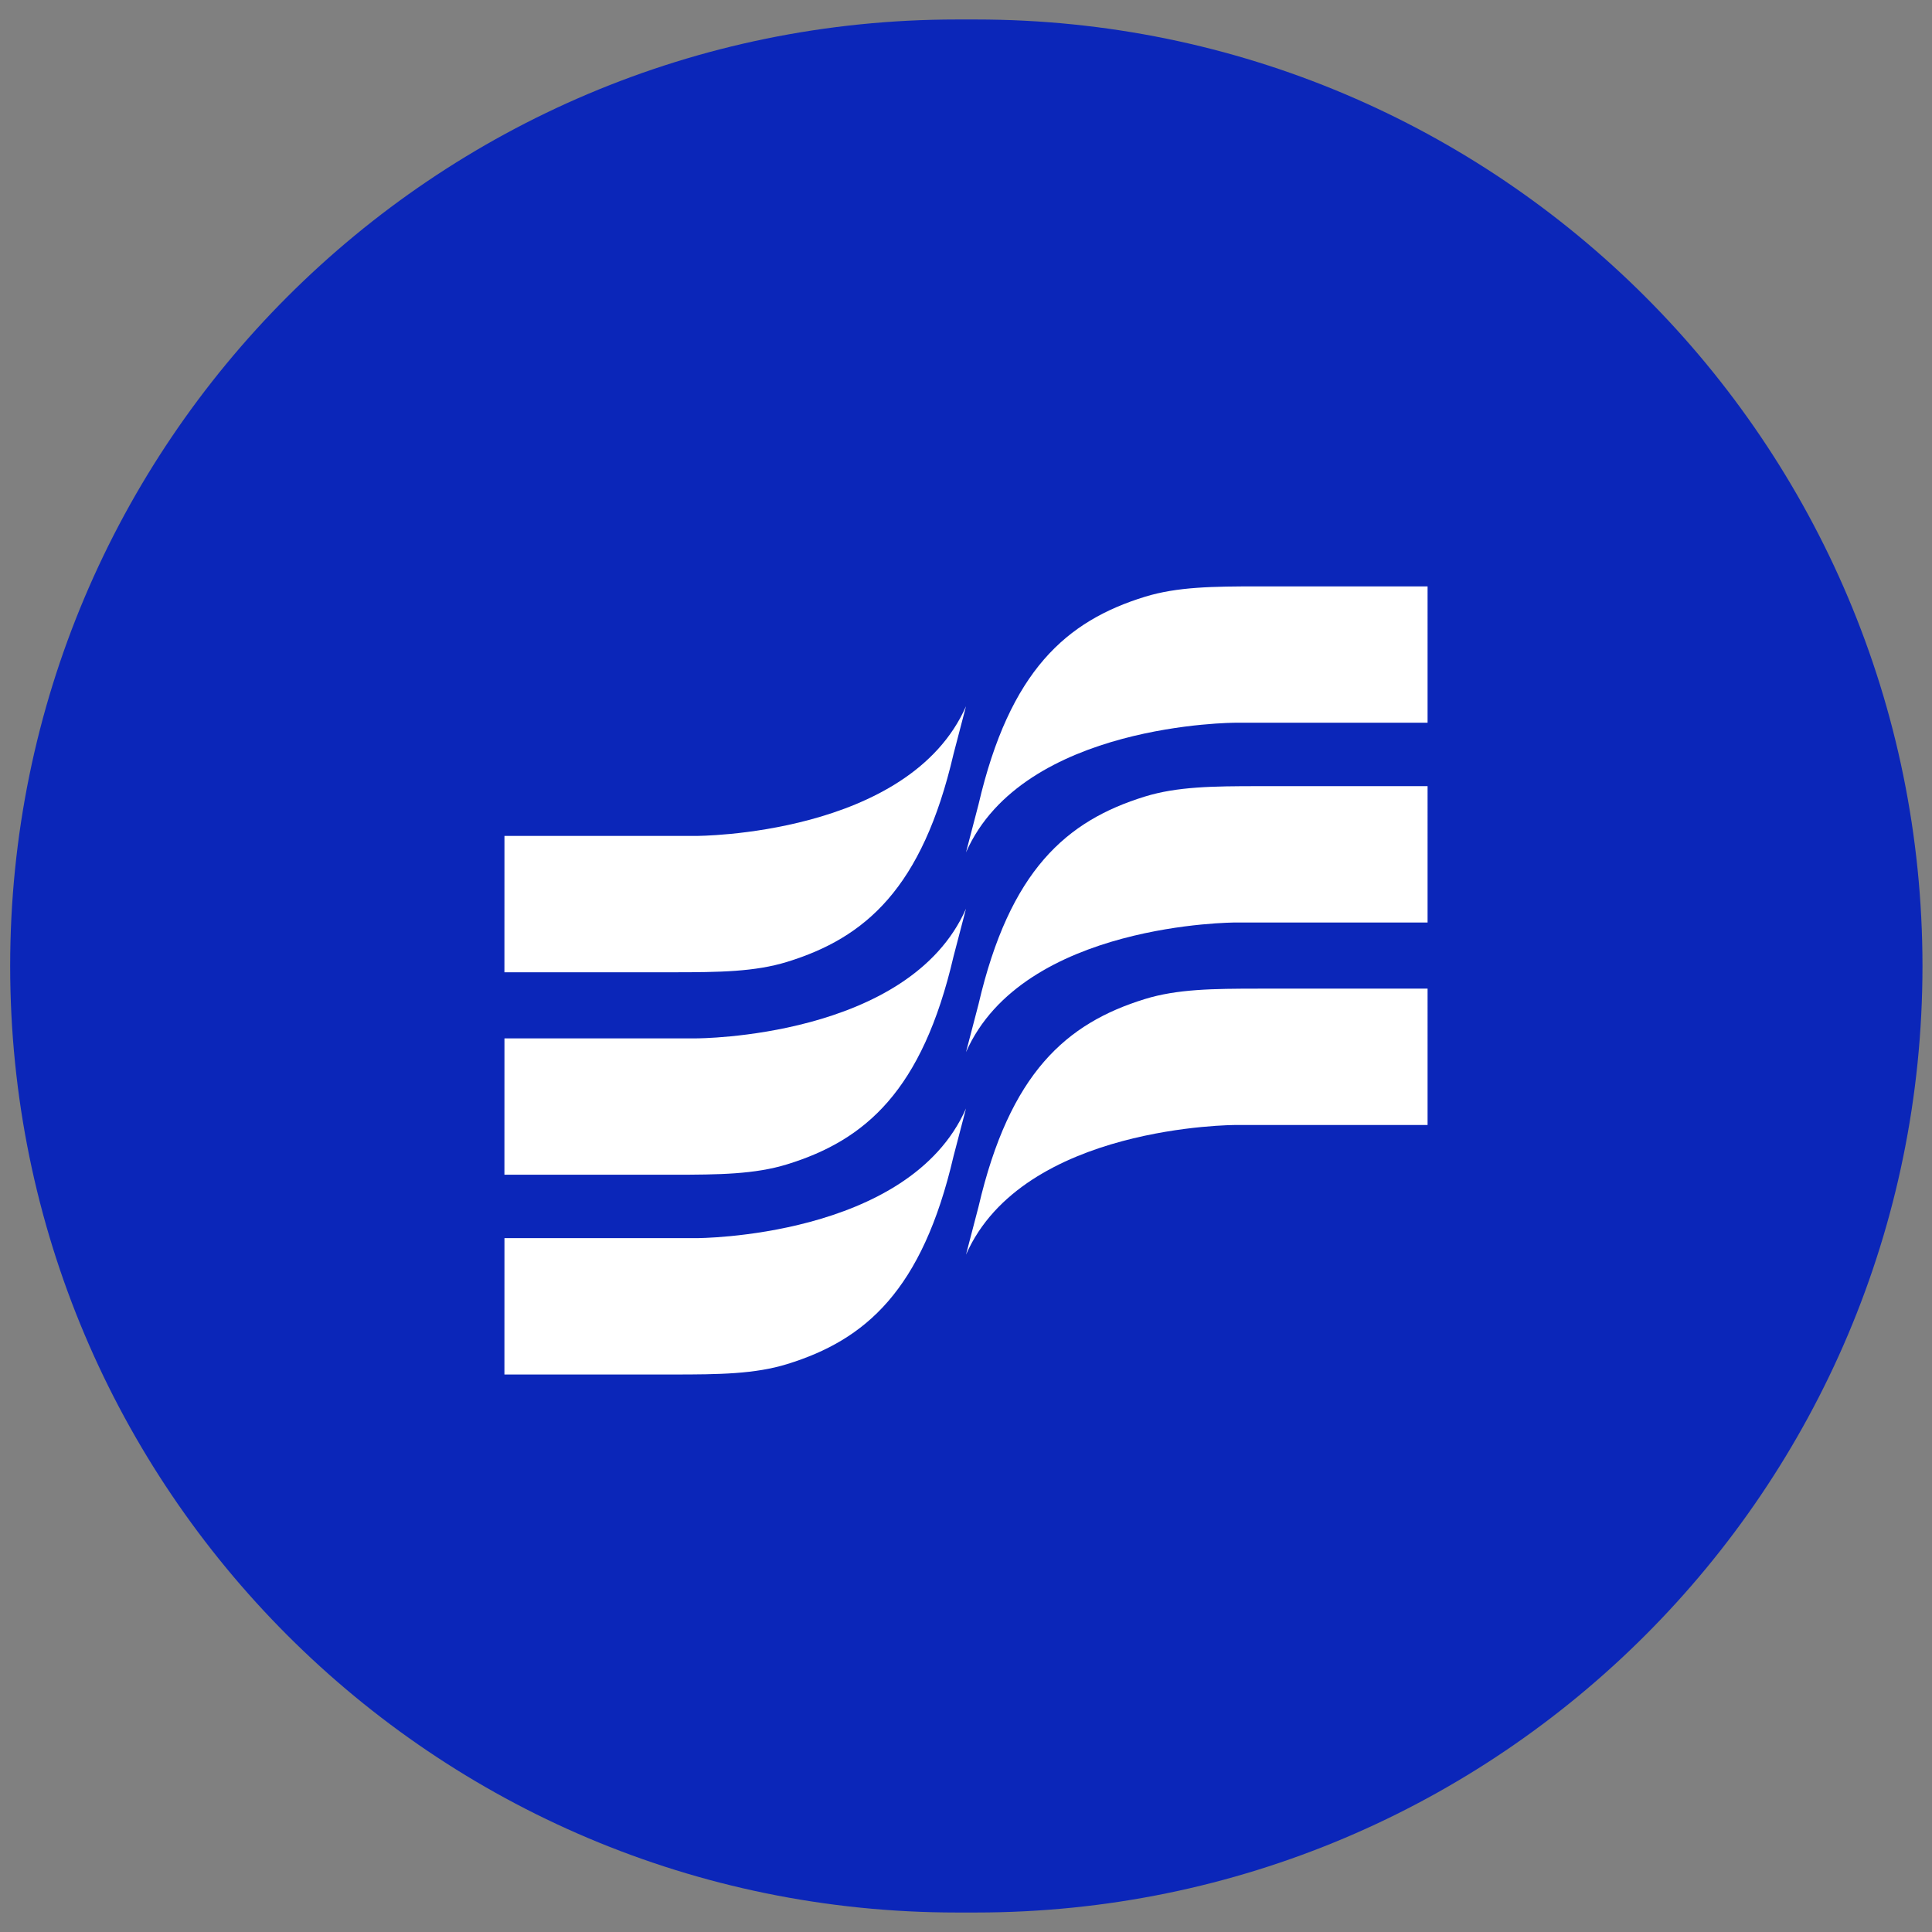<?xml version="1.0" encoding="utf-8"?>
<!-- Generator: Adobe Illustrator 25.3.1, SVG Export Plug-In . SVG Version: 6.00 Build 0)  -->
<svg version="1.1" id="Layer_1" xmlns="http://www.w3.org/2000/svg" xmlns:xlink="http://www.w3.org/1999/xlink" x="0px" y="0px"
	 viewBox="0 0 570 570" style="enable-background:new 0 0 570 570;" xml:space="preserve">
<rect x="0" y="0" width="570" height="570" fill="#808080" stroke="none"/>
<style type="text/css">
	.st0{fill:#0B26B9;}
	.st1{fill:#0A24B7;}
	.st2{fill:#FFFFFF;}
	.st3{fill:#0076E8;}
	.st4{opacity:0.5;}
	.st5{fill:url(#SVGID_1_);}
	.st6{fill:url(#SVGID_2_);}
	.st7{fill:url(#SVGID_3_);}
	.st8{fill:url(#SVGID_4_);}
	.st9{fill:url(#SVGID_5_);}
	.st10{fill:url(#SVGID_6_);}
	.st11{fill:url(#SVGID_7_);}
	.st12{fill:url(#SVGID_8_);}
</style>
<path class="st0" d="M287.94,564.25h-5.69C128.02,564.25,3,439.23,3,285v0C3,130.77,128.02,5.75,282.25,5.75h5.69
	c154.23,0,279.25,125.02,279.25,279.25v0C567.19,439.23,442.17,564.25,287.94,564.25z"/>
<g>
	<g>
		<path class="st2" d="M421.17,272.17h-56.66c0,0-62.66-0.02-79.51,38.25l3.68-14.09c9.22-39.62,25.98-54.19,49.09-61.32
			c9.52-2.94,20.05-3.07,33.63-3.07h49.78V272.17z"/>
	</g>
	<g>
		<path class="st2" d="M421.17,213.23h-56.66c0,0-62.66-0.02-79.51,38.25l3.68-14.09c9.22-39.62,25.98-54.19,49.09-61.32
			c9.52-2.94,20.05-3.07,33.63-3.07h49.78V213.23z"/>
	</g>
	<g>
		<path class="st2" d="M421.17,331.91h-56.66c0,0-62.66-0.02-79.51,38.25l3.68-14.09c9.22-39.62,25.98-54.19,49.09-61.32
			c9.52-2.94,20.05-3.07,33.63-3.07h49.78V331.91z"/>
	</g>
	<g>
		<path class="st2" d="M148.83,306.35l56.66,0c0,0,62.66,0.02,79.51-38.25l-3.68,14.09c-9.22,39.62-25.98,54.19-49.09,61.32
			c-9.52,2.94-20.05,3.07-33.63,3.07l-49.78,0L148.83,306.35z"/>
	</g>
	<g>
		<path class="st2" d="M148.83,365.29l56.66,0c0,0,62.66,0.02,79.51-38.25l-3.68,14.09c-9.22,39.62-25.98,54.19-49.09,61.32
			c-9.52,2.94-20.05,3.07-33.63,3.07l-49.78,0L148.83,365.29z"/>
	</g>
	<g>
		<path class="st2" d="M148.83,246.62l56.66,0c0,0,62.66,0.02,79.51-38.25l-3.68,14.09c-9.22,39.62-25.98,54.19-49.09,61.32
			c-9.52,2.94-20.05,3.07-33.63,3.07l-49.78,0L148.83,246.62z"/>
	</g>
</g>
</svg>
